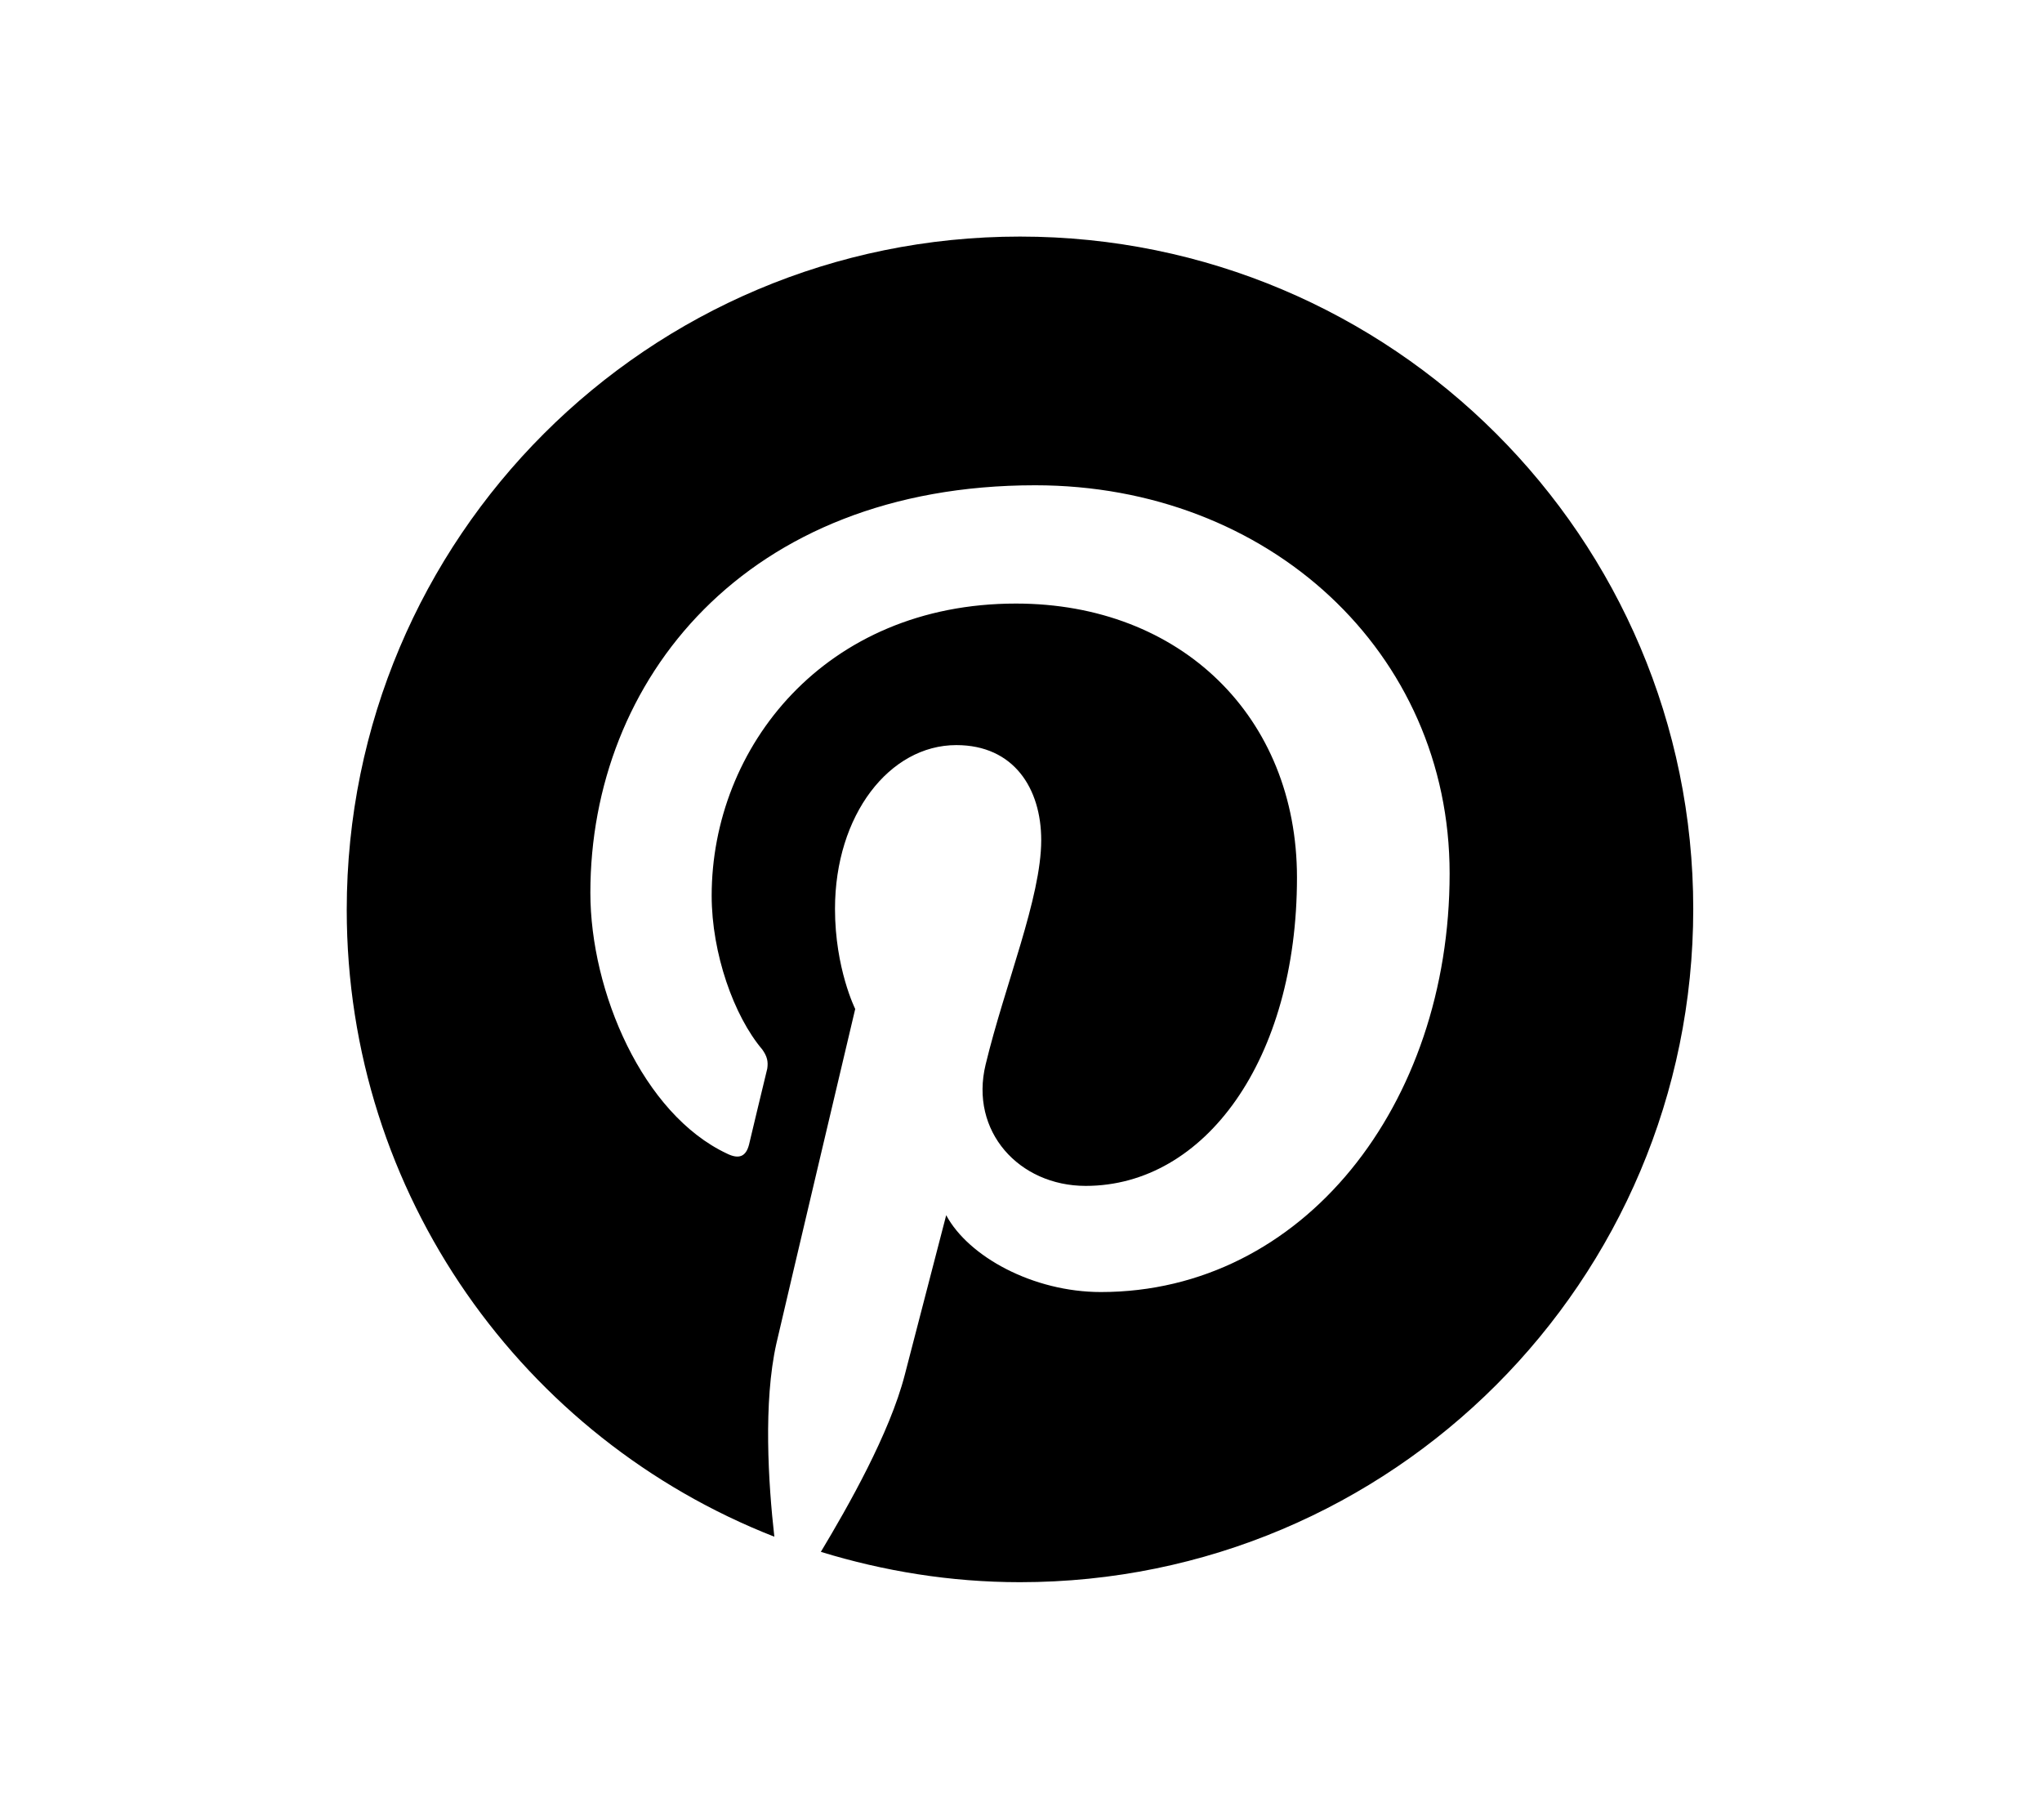 <?xml version="1.0" encoding="utf-8"?>
<!-- Generator: Adobe Illustrator 24.1.0, SVG Export Plug-In . SVG Version: 6.00 Build 0)  -->
<svg version="1.1" id="Layer_1" xmlns="http://www.w3.org/2000/svg" xmlns:xlink="http://www.w3.org/1999/xlink" x="0px" y="0px"
	 viewBox="0 0 202 180" style="enable-background:new 0 0 202 180;" xml:space="preserve">
<g>
	<g>
		<path d="M100.9,23.4c-36.8,0-66.6,29.8-66.6,66.6c0,28.2,17.5,52.3,42.3,62c-0.6-5.3-1.1-13.3,0.2-19.1c1.2-5.2,7.8-33.1,7.8-33.1
			s-2-4-2-9.9c0-9.3,5.4-16.2,12-16.2c5.7,0,8.4,4.3,8.4,9.4c0,5.7-3.6,14.3-5.5,22.2c-1.6,6.6,3.3,12,9.9,12
			c11.8,0,20.9-12.5,20.9-30.5c0-15.9-11.5-27.1-27.8-27.1c-18.9,0-30.1,14.2-30.1,28.9c0,5.7,2.2,11.9,5,15.2
			c0.5,0.7,0.6,1.2,0.5,1.9c-0.5,2.1-1.6,6.6-1.8,7.5c-0.3,1.2-1,1.5-2.2,0.9c-8.3-3.9-13.5-16-13.5-25.8c0-21,15.3-40.3,44-40.3
			c23.1,0,41,16.5,41,38.4c0,22.9-14.5,41.4-34.5,41.4c-6.7,0-13.1-3.5-15.3-7.6c0,0-3.3,12.7-4.1,15.8c-1.5,5.8-5.6,13-8.3,17.5
			c6.2,1.9,12.8,3,19.7,3c36.8,0,66.6-29.8,66.6-66.6C167.5,53.2,137.7,23.4,100.9,23.4z"/>
	</g>
</g>
</svg>
